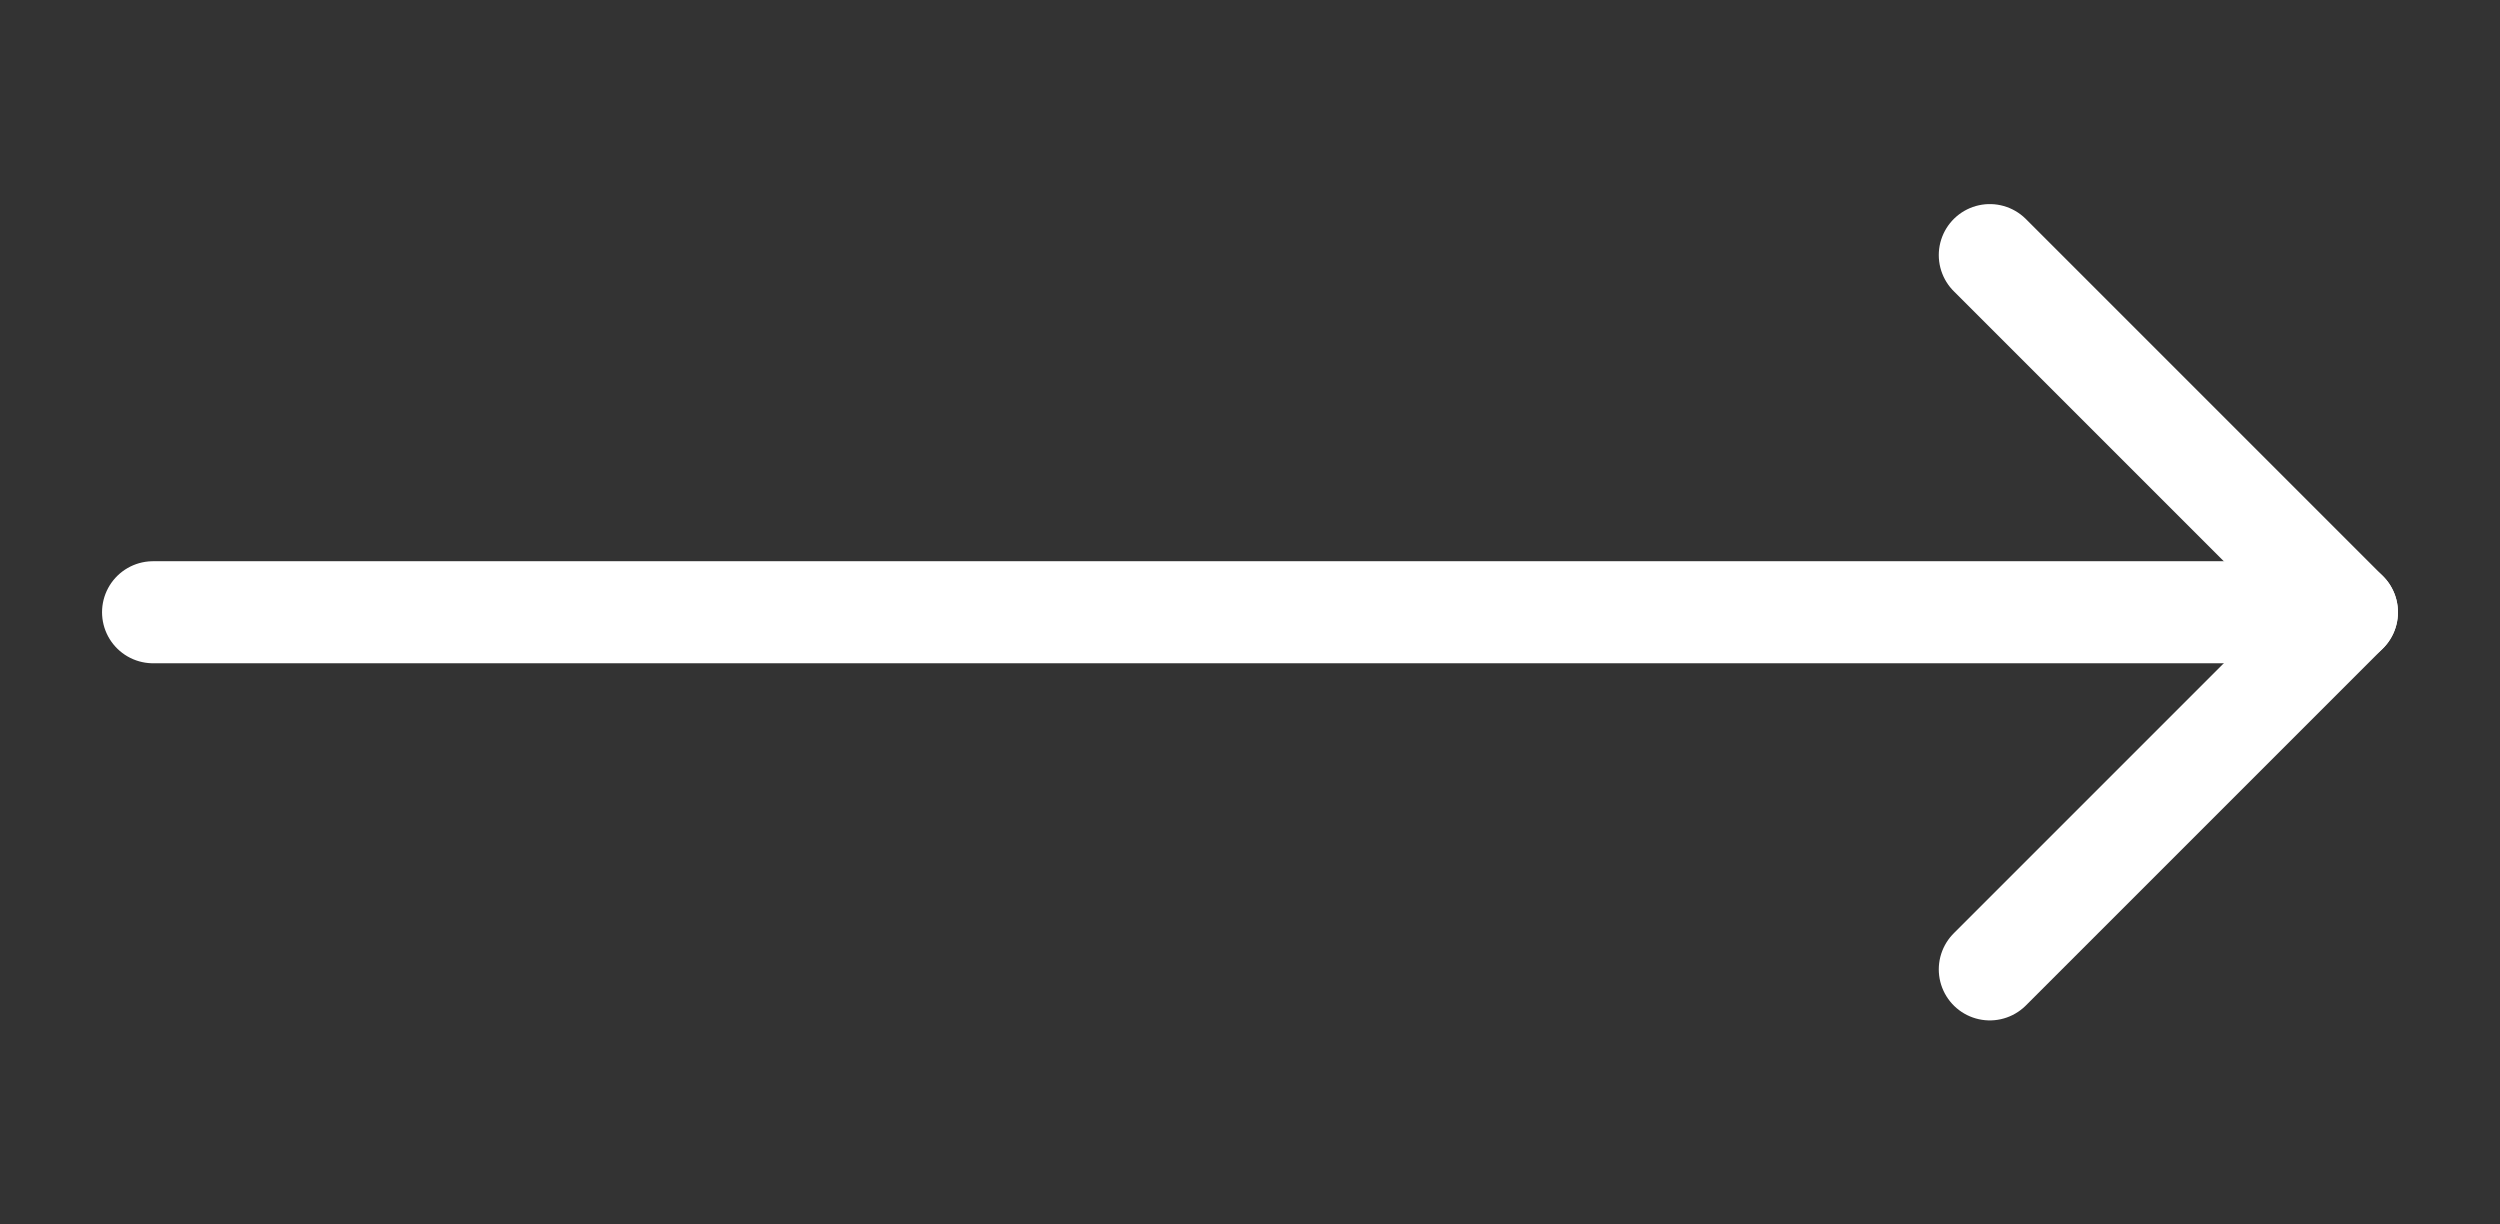 <svg width="49" height="24" viewBox="0 0 49 24" fill="none" xmlns="http://www.w3.org/2000/svg">
<rect x="0" y="0" width="49" height="24" fill="#333333" stroke="none"/>
<g id="Icons / Arrow Right">
<path id="Vector" d="M3 12L46 12" stroke="white" stroke-width="2" stroke-linecap="round" stroke-linejoin="round"/>
<path id="Vector_2" d="M39 5L46 12L39 19" stroke="white" stroke-width="2" stroke-linecap="round" stroke-linejoin="round"/>
</g>
</svg>
